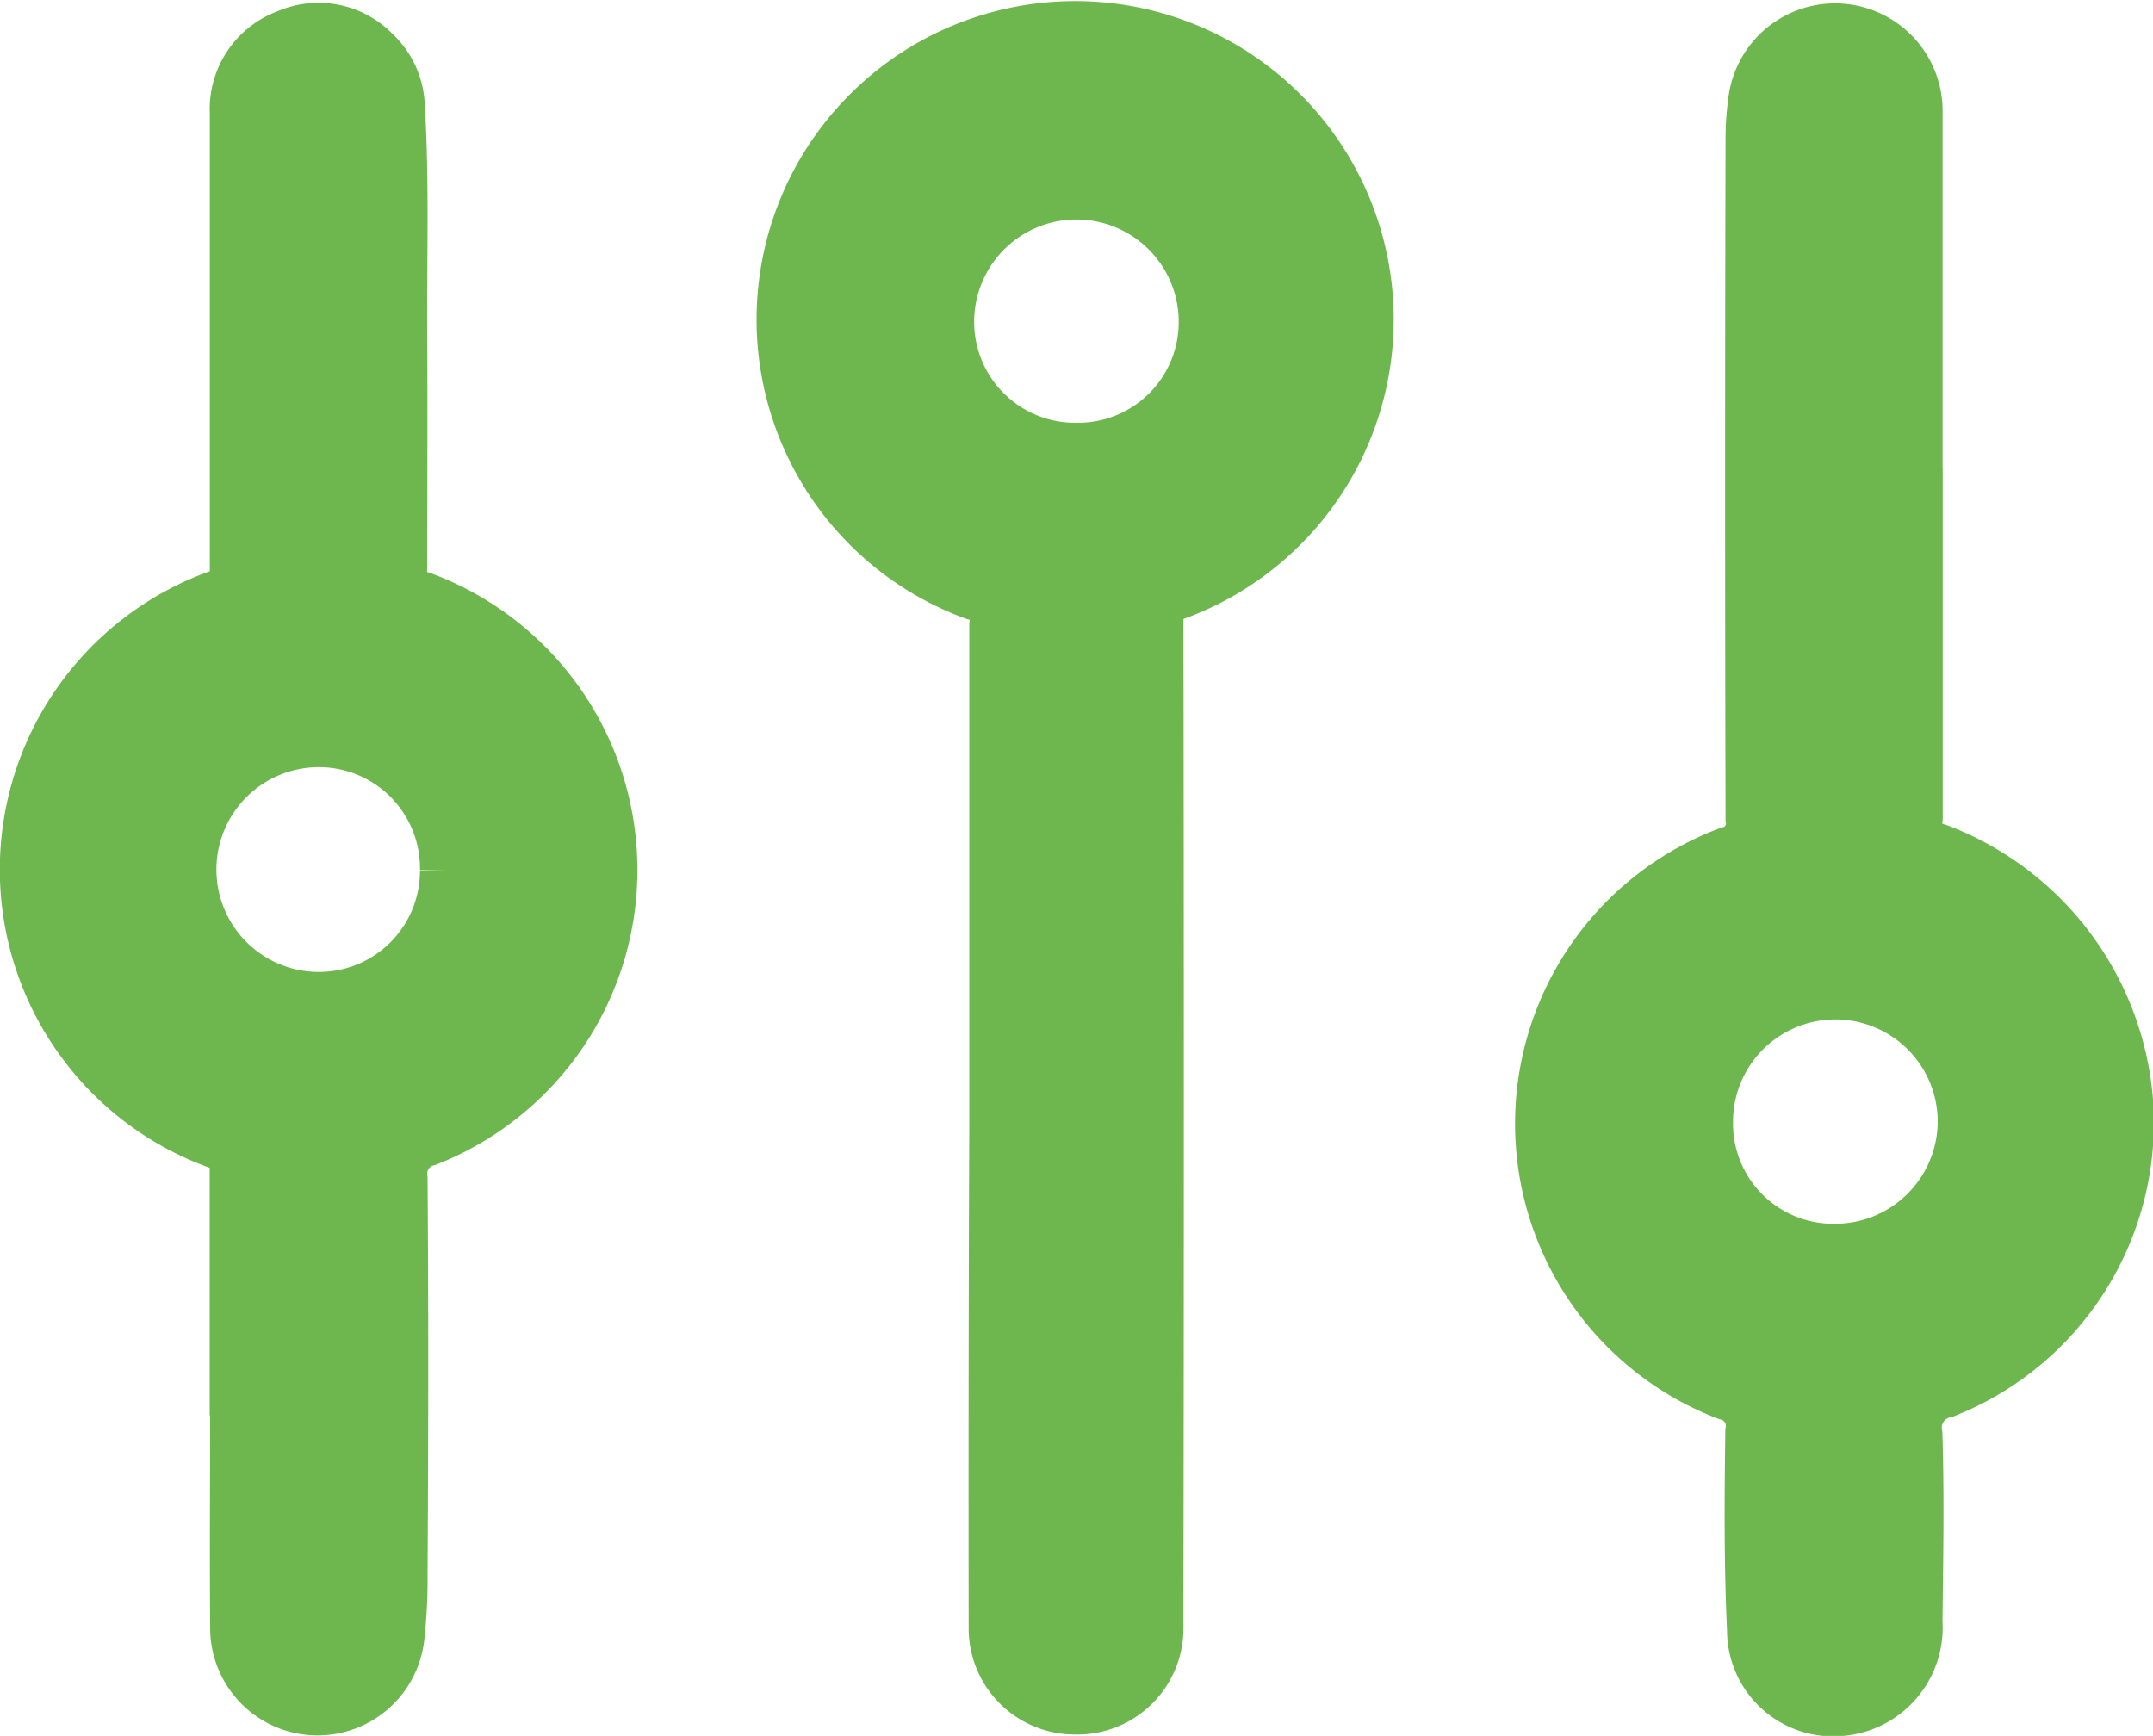 <svg xmlns="http://www.w3.org/2000/svg" width="17.241" height="13.902" viewBox="0 0 17.241 13.902">
    <defs>
        <style>
            .cls-1{fill:#6db74e;stroke:#6db74e;stroke-width:.5px}
        </style>
    </defs>
    <g id="HKKo9d.tif" transform="translate(-253.387 -185.857)">
        <g id="Grupo_985" transform="translate(253.637 186.113)">
            <path id="Trazado_1855" d="M581.9 190.147v2.8a.263.263 0 0 0 .2.3 2.315 2.315 0 0 1 1.488 2.029 2.279 2.279 0 0 1-1.43 2.233.336.336 0 0 0-.26.39c.015.5.006.994 0 1.491a.621.621 0 0 1-.564.666.6.6 0 0 1-.661-.6c-.025-.527-.021-1.056-.014-1.584a.3.3 0 0 0-.223-.342 2.279 2.279 0 0 1 .019-4.261.279.279 0 0 0 .206-.315q-.007-2.722 0-5.444a2.072 2.072 0 0 1 .019-.278.611.611 0 0 1 1.219.071v2.852zm-.625 6.307a1.073 1.073 0 0 0 1.085-1.067 1.069 1.069 0 1 0-2.139 0 1.052 1.052 0 0 0 1.051 1.067z" class="cls-1" transform="translate(-566.843 -186.659)"/>
            <path id="Trazado_1856" d="M255.316 197.446v-1.808a.229.229 0 0 0-.175-.258 2.288 2.288 0 0 1 0-4.3.23.23 0 0 0 .176-.257v-3.653a.587.587 0 0 1 .387-.582.58.58 0 0 1 .654.131.573.573 0 0 1 .181.4c.037.614.015 1.23.019 1.844s0 1.23 0 1.845a.263.263 0 0 0 .2.286 2.284 2.284 0 0 1 .039 4.263.32.32 0 0 0-.236.356c.008 1.056.006 2.112 0 3.169a4.25 4.25 0 0 1-.026.5.61.61 0 0 1-1.215-.07c-.005-.621 0-1.243 0-1.864zm1.684-4.207a1.059 1.059 0 0 0-1.051-1.079 1.07 1.07 0 1 0-.018 2.14 1.059 1.059 0 0 0 1.069-1.061z" class="cls-1" transform="translate(-253.637 -186.522)"/>
            <path id="Trazado_1857" d="M417.8 194.855v-3.988a.259.259 0 0 0-.2-.293 2.3 2.3 0 0 1 .285-4.4 2.3 2.3 0 0 1 1.309 4.4c-.151.051-.179.131-.179.273q.006 3.9 0 7.79v.261a.6.6 0 0 1-.62.6.6.6 0 0 1-.6-.61q-.003-2.011.005-4.033zm.611-5.362a1.056 1.056 0 0 0 1.066-1.062 1.069 1.069 0 1 0-2.138.006 1.058 1.058 0 0 0 1.068 1.056z" class="cls-1" transform="translate(-410.038 -186.113)"/>
        </g>
    </g>
</svg>
